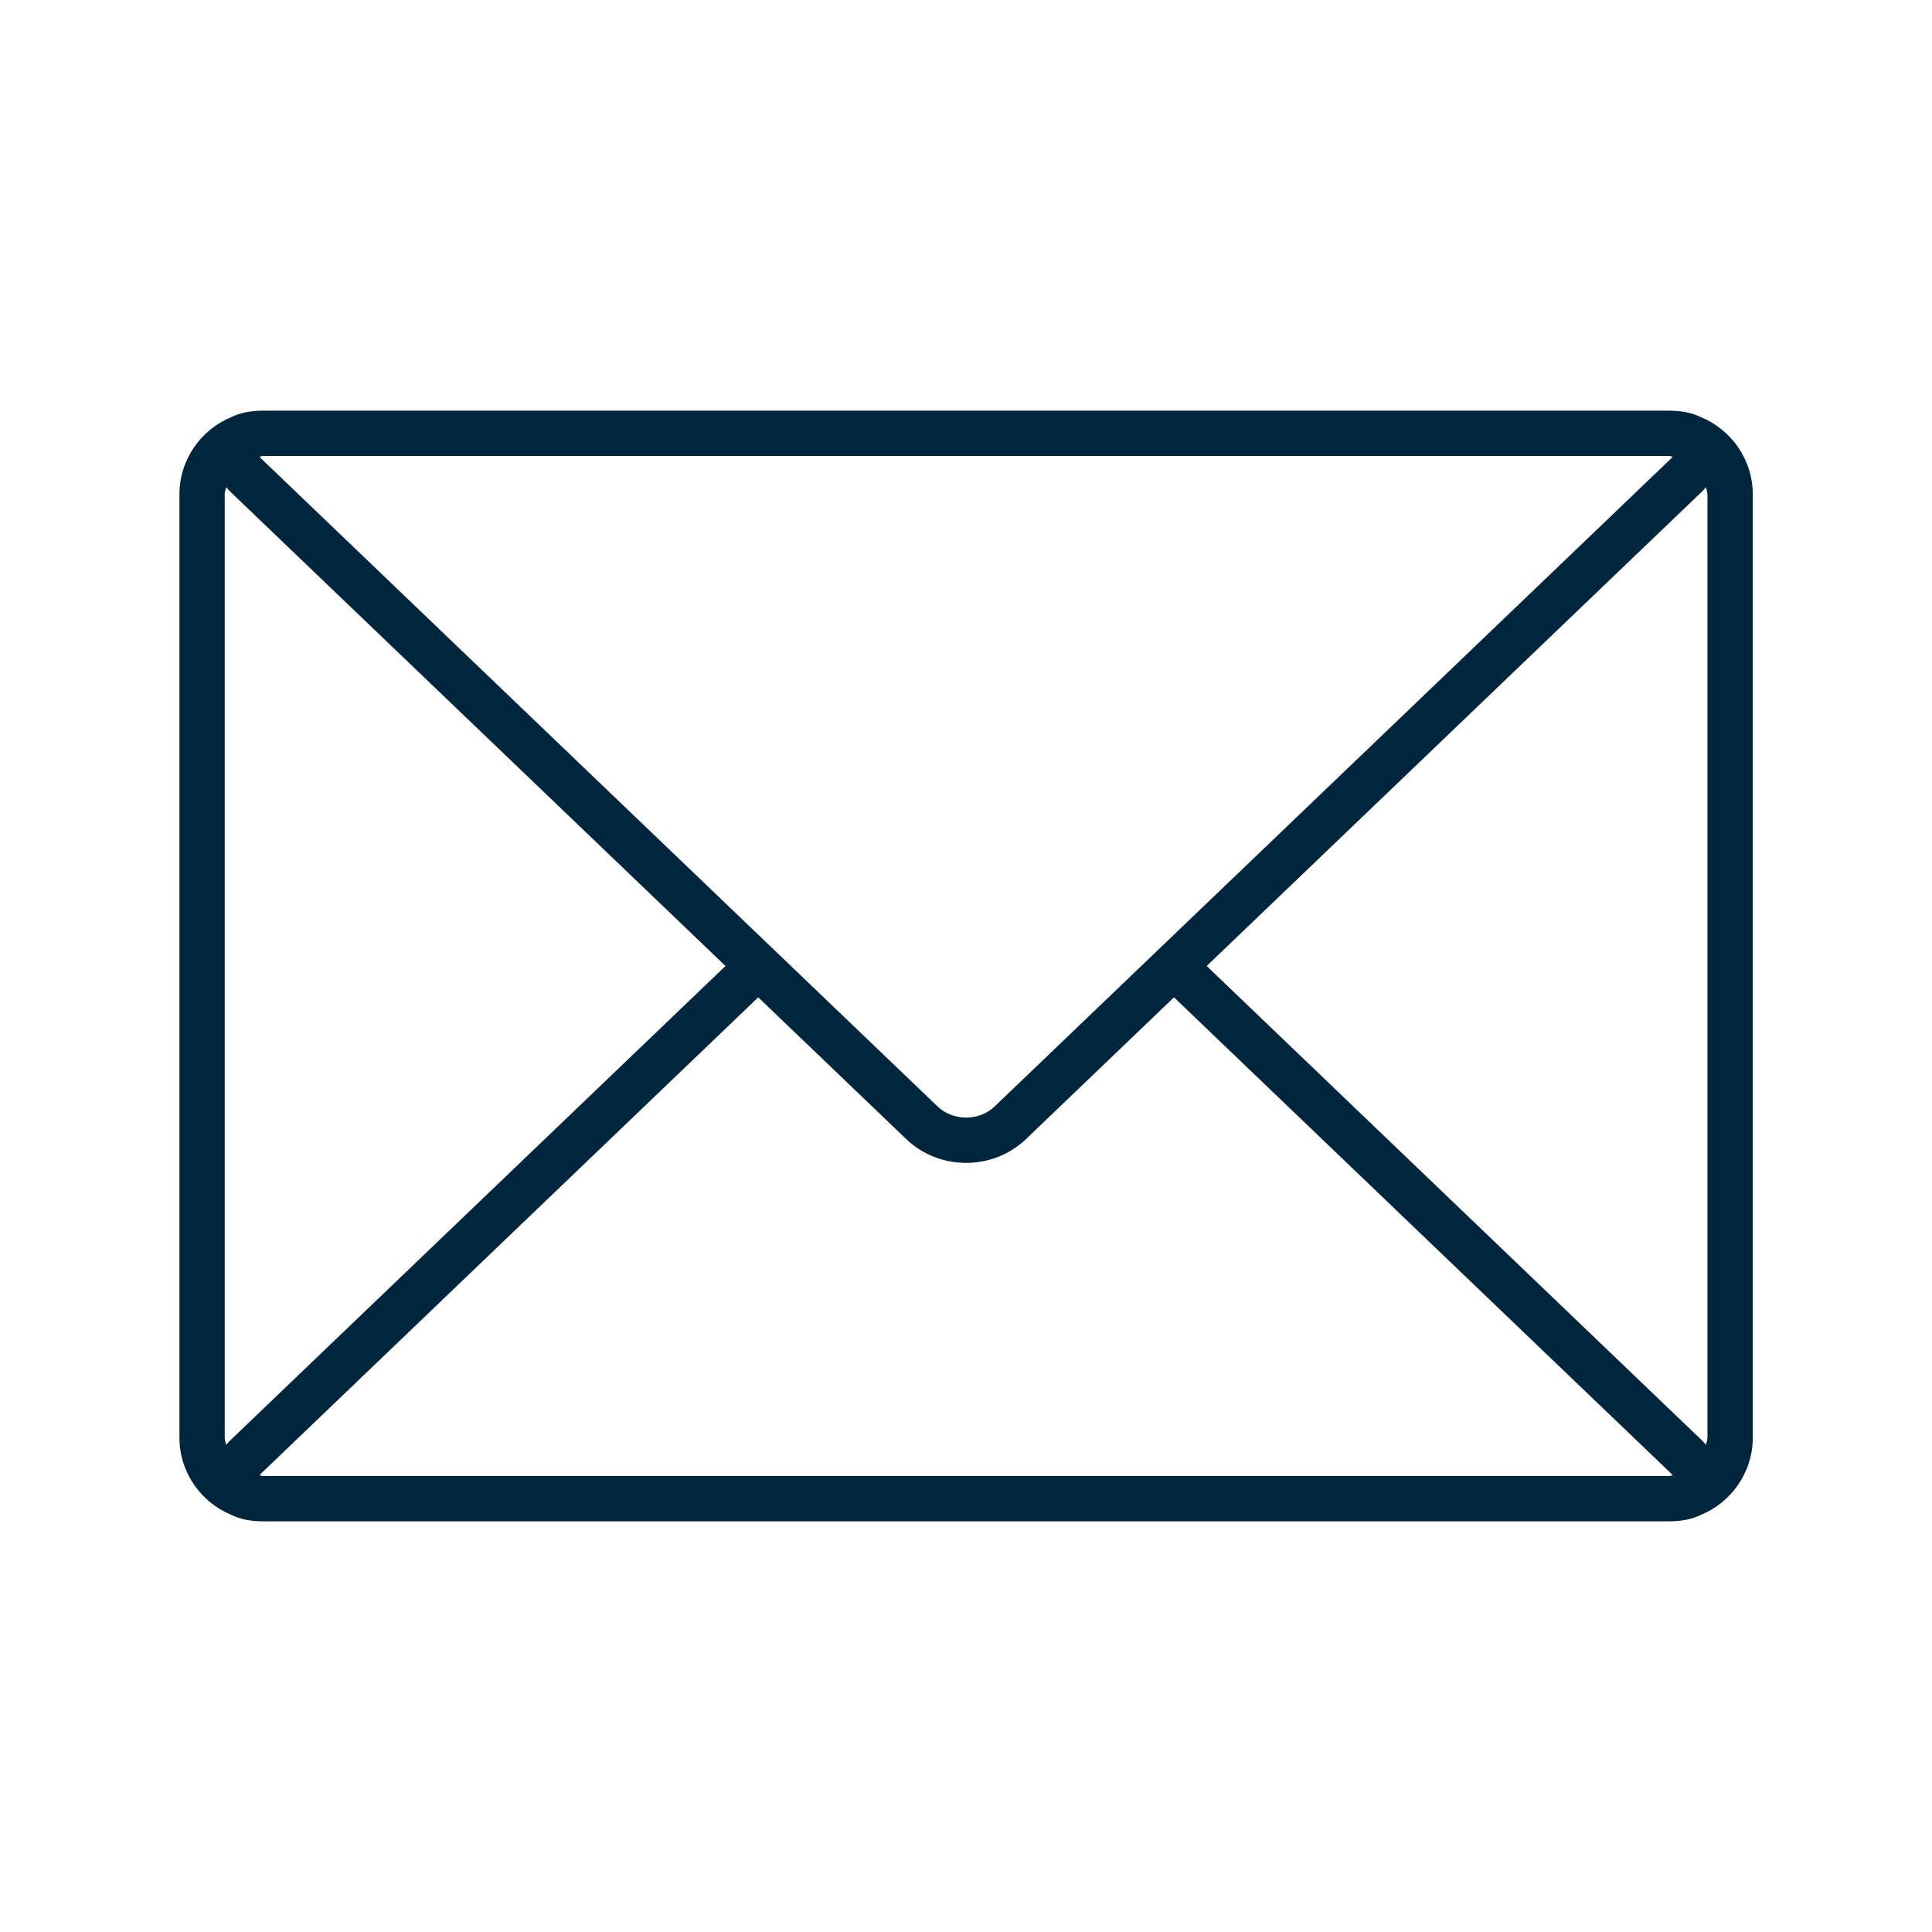 <?xml version="1.0" encoding="UTF-8"?><svg id="Layer_1" xmlns="http://www.w3.org/2000/svg" width="64" height="64" viewBox="0 0 64 64"><defs><style>.cls-1{fill:none;}.cls-2{fill:#00263e;}</style></defs><rect class="cls-1" width="64" height="64"/><path class="cls-2" d="m56.327,13.81c-.251-.121-.585-.206-1.039-.206H8.719c-.454,0-.789.085-1.04.206-1.016.413-1.735,1.407-1.735,2.569v31.242c0,1.162.72,2.156,1.736,2.569.251.121.585.206,1.039.206h46.569c.454,0,.789-.085,1.04-.206,1.015-.413,1.735-1.407,1.735-2.569v-31.242c0-1.162-.72-2.156-1.735-2.569Zm.235,2.569v31.242c0,.085-.033.159-.049.24-.048-.052-.089-.103-.145-.157l-16.395-15.704,16.395-15.704c.056-.053.097-.104.144-.156.016.08.048.154.048.239Zm-1.274-1.275c.044,0,.082.021.125.025-.024.026-.049.053-.081.084l-22.385,21.441c-.511.491-1.375.49-1.887,0L8.675,15.213c-.032-.031-.057-.058-.082-.084.043-.004.081-.025.125-.025h46.569ZM7.638,47.704c-.056.053-.097.105-.145.157-.016-.08-.049-.155-.049-.24v-31.242c0-.085.033-.159.049-.24.048.052.089.103.145.157l16.395,15.704-16.395,15.704Zm1.081,1.192c-.044,0-.082-.021-.125-.025.024-.026.05-.053.081-.084l16.442-15.749,4.906,4.699c.546.523,1.264.785,1.981.785.717,0,1.435-.262,1.98-.785l4.906-4.699,16.442,15.749c.032.031.057.057.081.084-.043.004-.081.025-.125.025H8.719Z"/></svg>